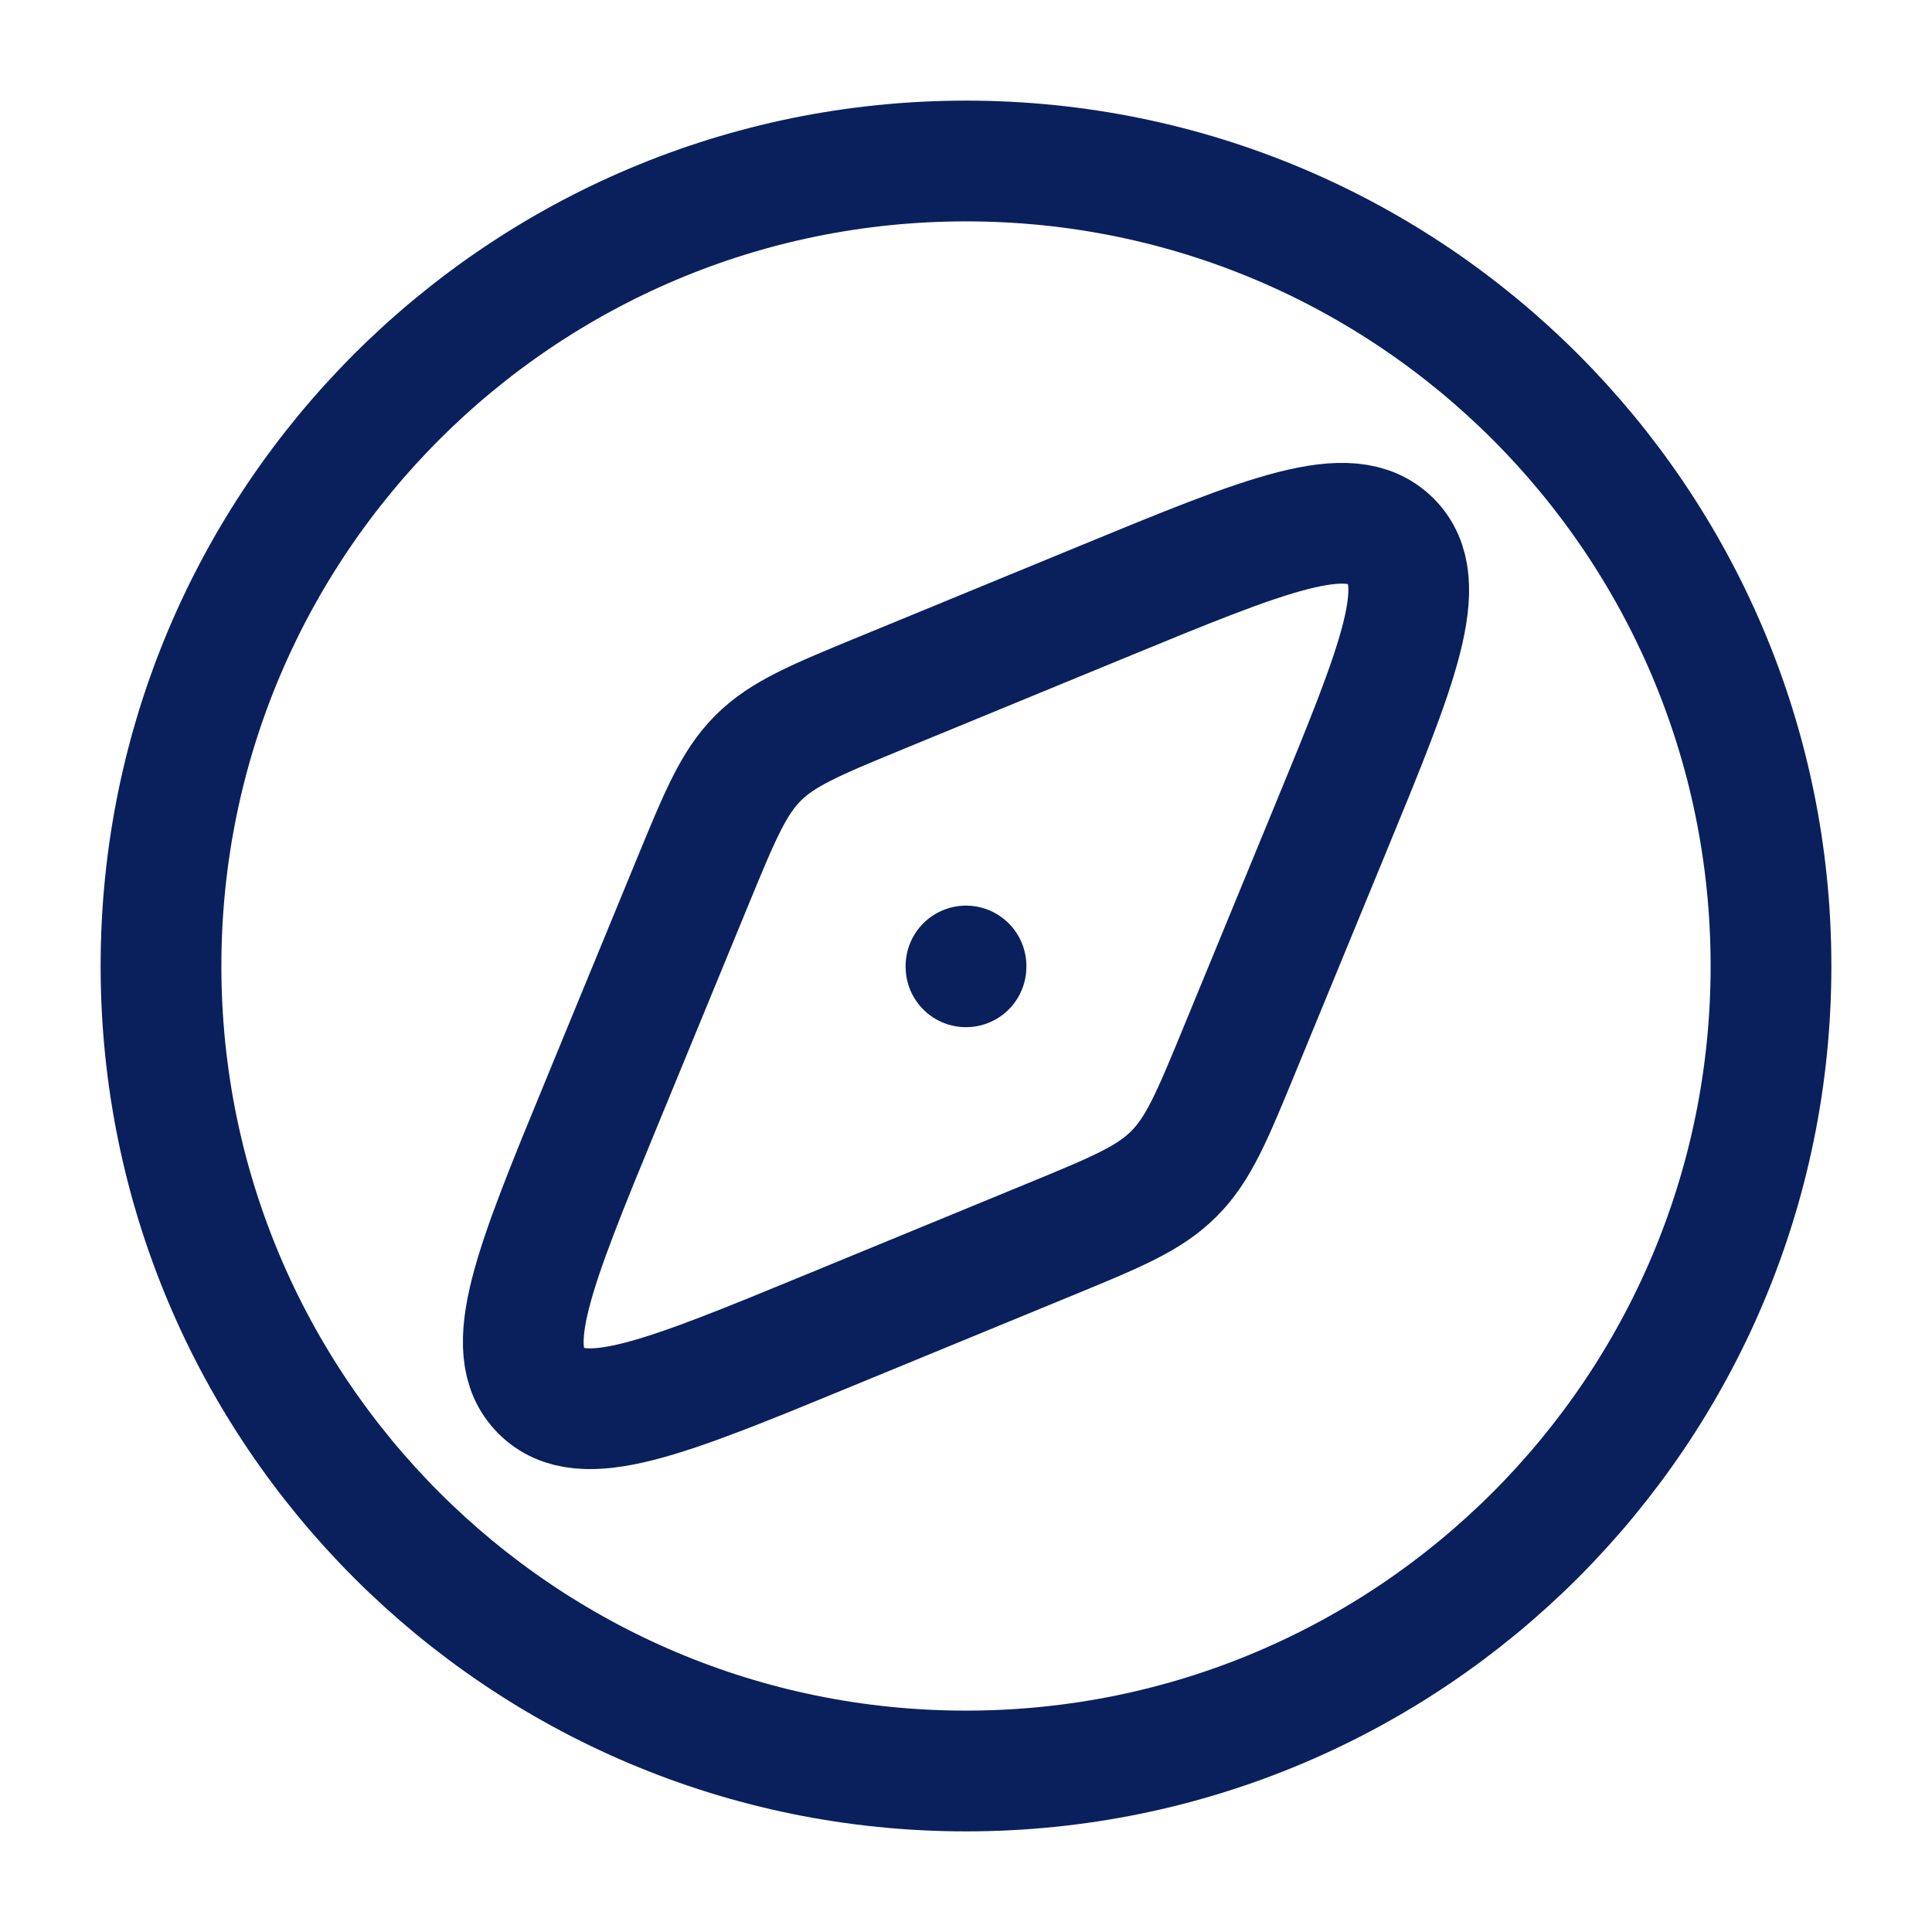 <svg xmlns="http://www.w3.org/2000/svg" viewBox="0 0 24 24" width="44" height="44" color="#0a205d" fill="none">
    <path d="M22 12C22 17.523 17.523 22 12 22C6.477 22 2 17.523 2 12C2 6.477 6.477 2 12 2C17.523 2 22 6.477 22 12Z" stroke="#0a205d" stroke-width="1.5" stroke-linecap="round" stroke-linejoin="round"></path>
    <path d="M13.693 7.477L10.96 8.602C10.136 8.941 9.724 9.111 9.417 9.417C9.111 9.724 8.941 10.136 8.602 10.96L7.477 13.693C6.633 15.742 6.211 16.767 6.722 17.278C7.233 17.789 8.258 17.367 10.307 16.523L13.04 15.398C13.864 15.059 14.276 14.889 14.582 14.582C14.889 14.276 15.059 13.864 15.398 13.04L16.523 10.307C17.367 8.258 17.789 7.233 17.278 6.722C16.767 6.211 15.742 6.633 13.693 7.477Z" stroke="#0a205d" stroke-width="1.5" stroke-linecap="round" stroke-linejoin="round"></path>
    <path d="M12 12V12.01" stroke="#0a205d" stroke-width="1.5" stroke-linecap="round" stroke-linejoin="round"></path>
</svg>